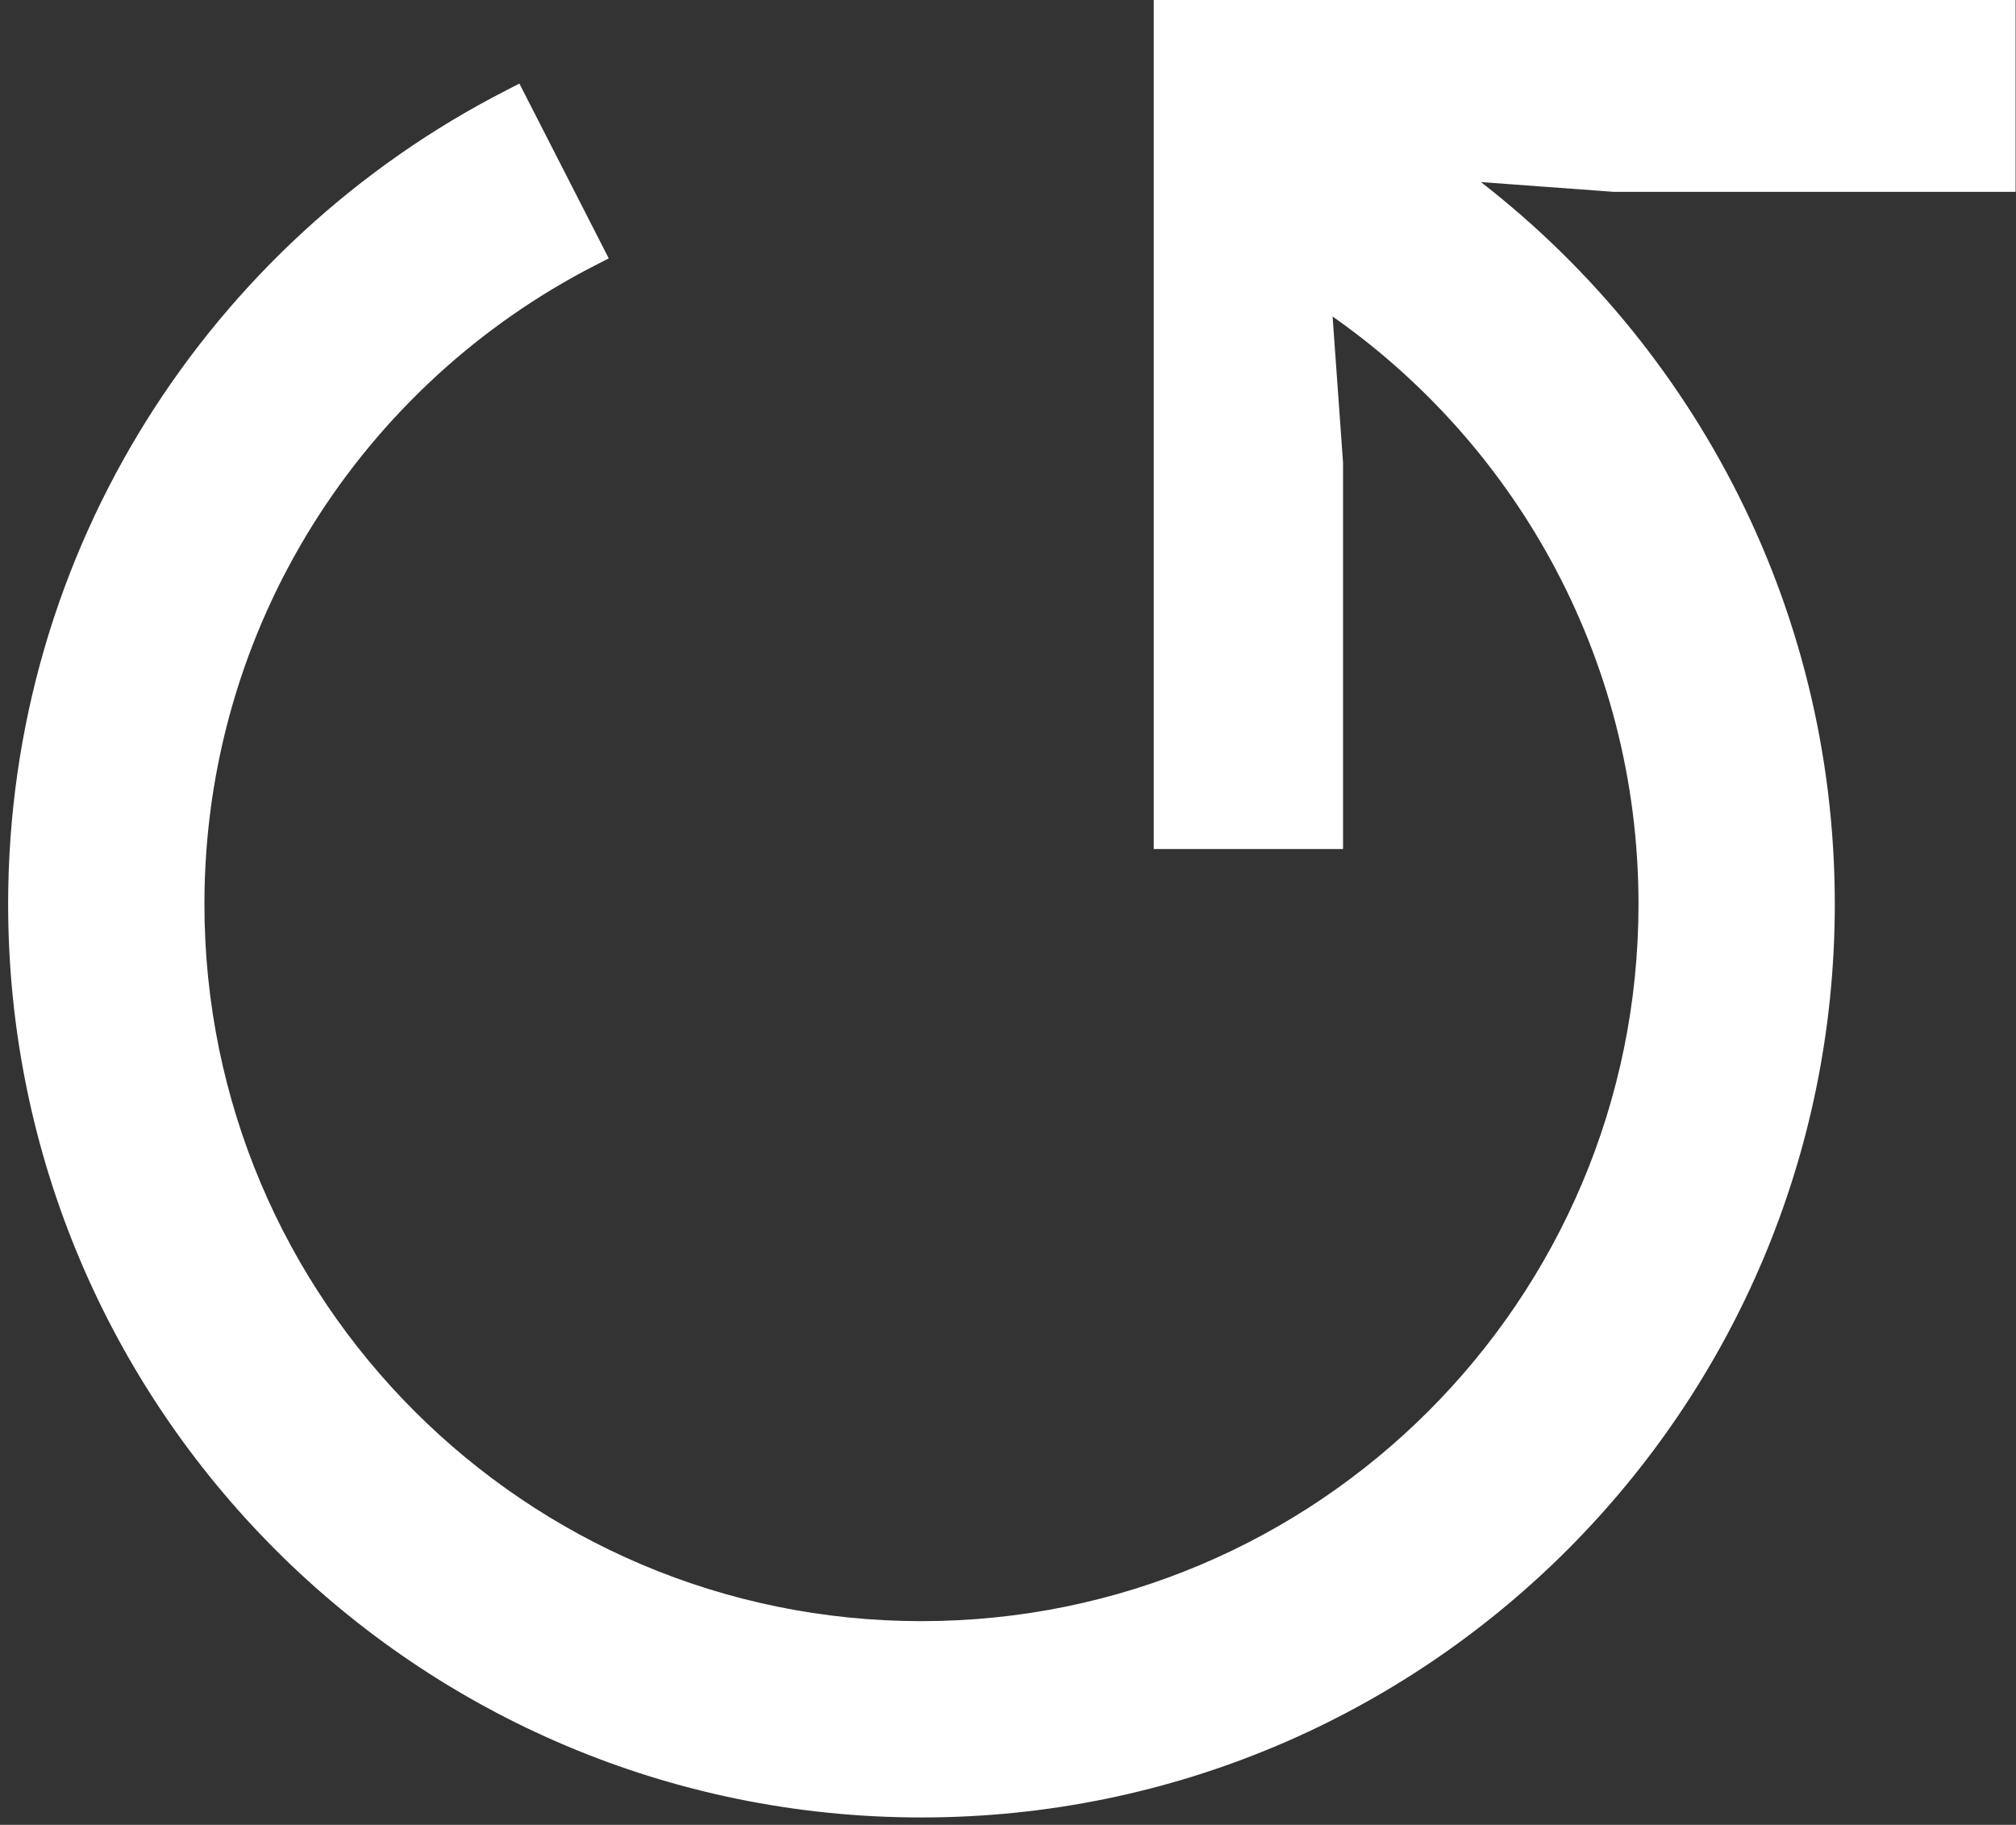 <?xml version="1.0" encoding="UTF-8"?> <svg xmlns="http://www.w3.org/2000/svg" width="137" height="124" viewBox="0 0 137 124" fill="none"><rect x="0" y="0" width="137" height="124" fill="#333333" stroke="none"/><path d="M90.766 57.19H78.904V0.498H136.471V12.534H109.683L109.665 12.533L98.974 11.746C114.25 22.942 124.184 41.024 124.184 61.434C124.183 95.435 96.62 122.998 62.619 122.998C28.618 122.998 1.055 95.435 1.055 61.434C1.055 37.5 14.713 16.767 34.632 6.585L35.078 6.356L35.307 6.804L40.465 16.893L40.693 17.34L40.246 17.568C24.291 25.724 13.39 42.312 13.39 61.434C13.39 88.622 35.431 110.662 62.619 110.662C89.808 110.662 111.848 88.622 111.849 61.434C111.849 44.38 103.177 29.343 89.983 20.504L90.765 31.435L90.766 31.452V57.19Z" fill="white" stroke="white" stroke-width="1.004"></path></svg> 